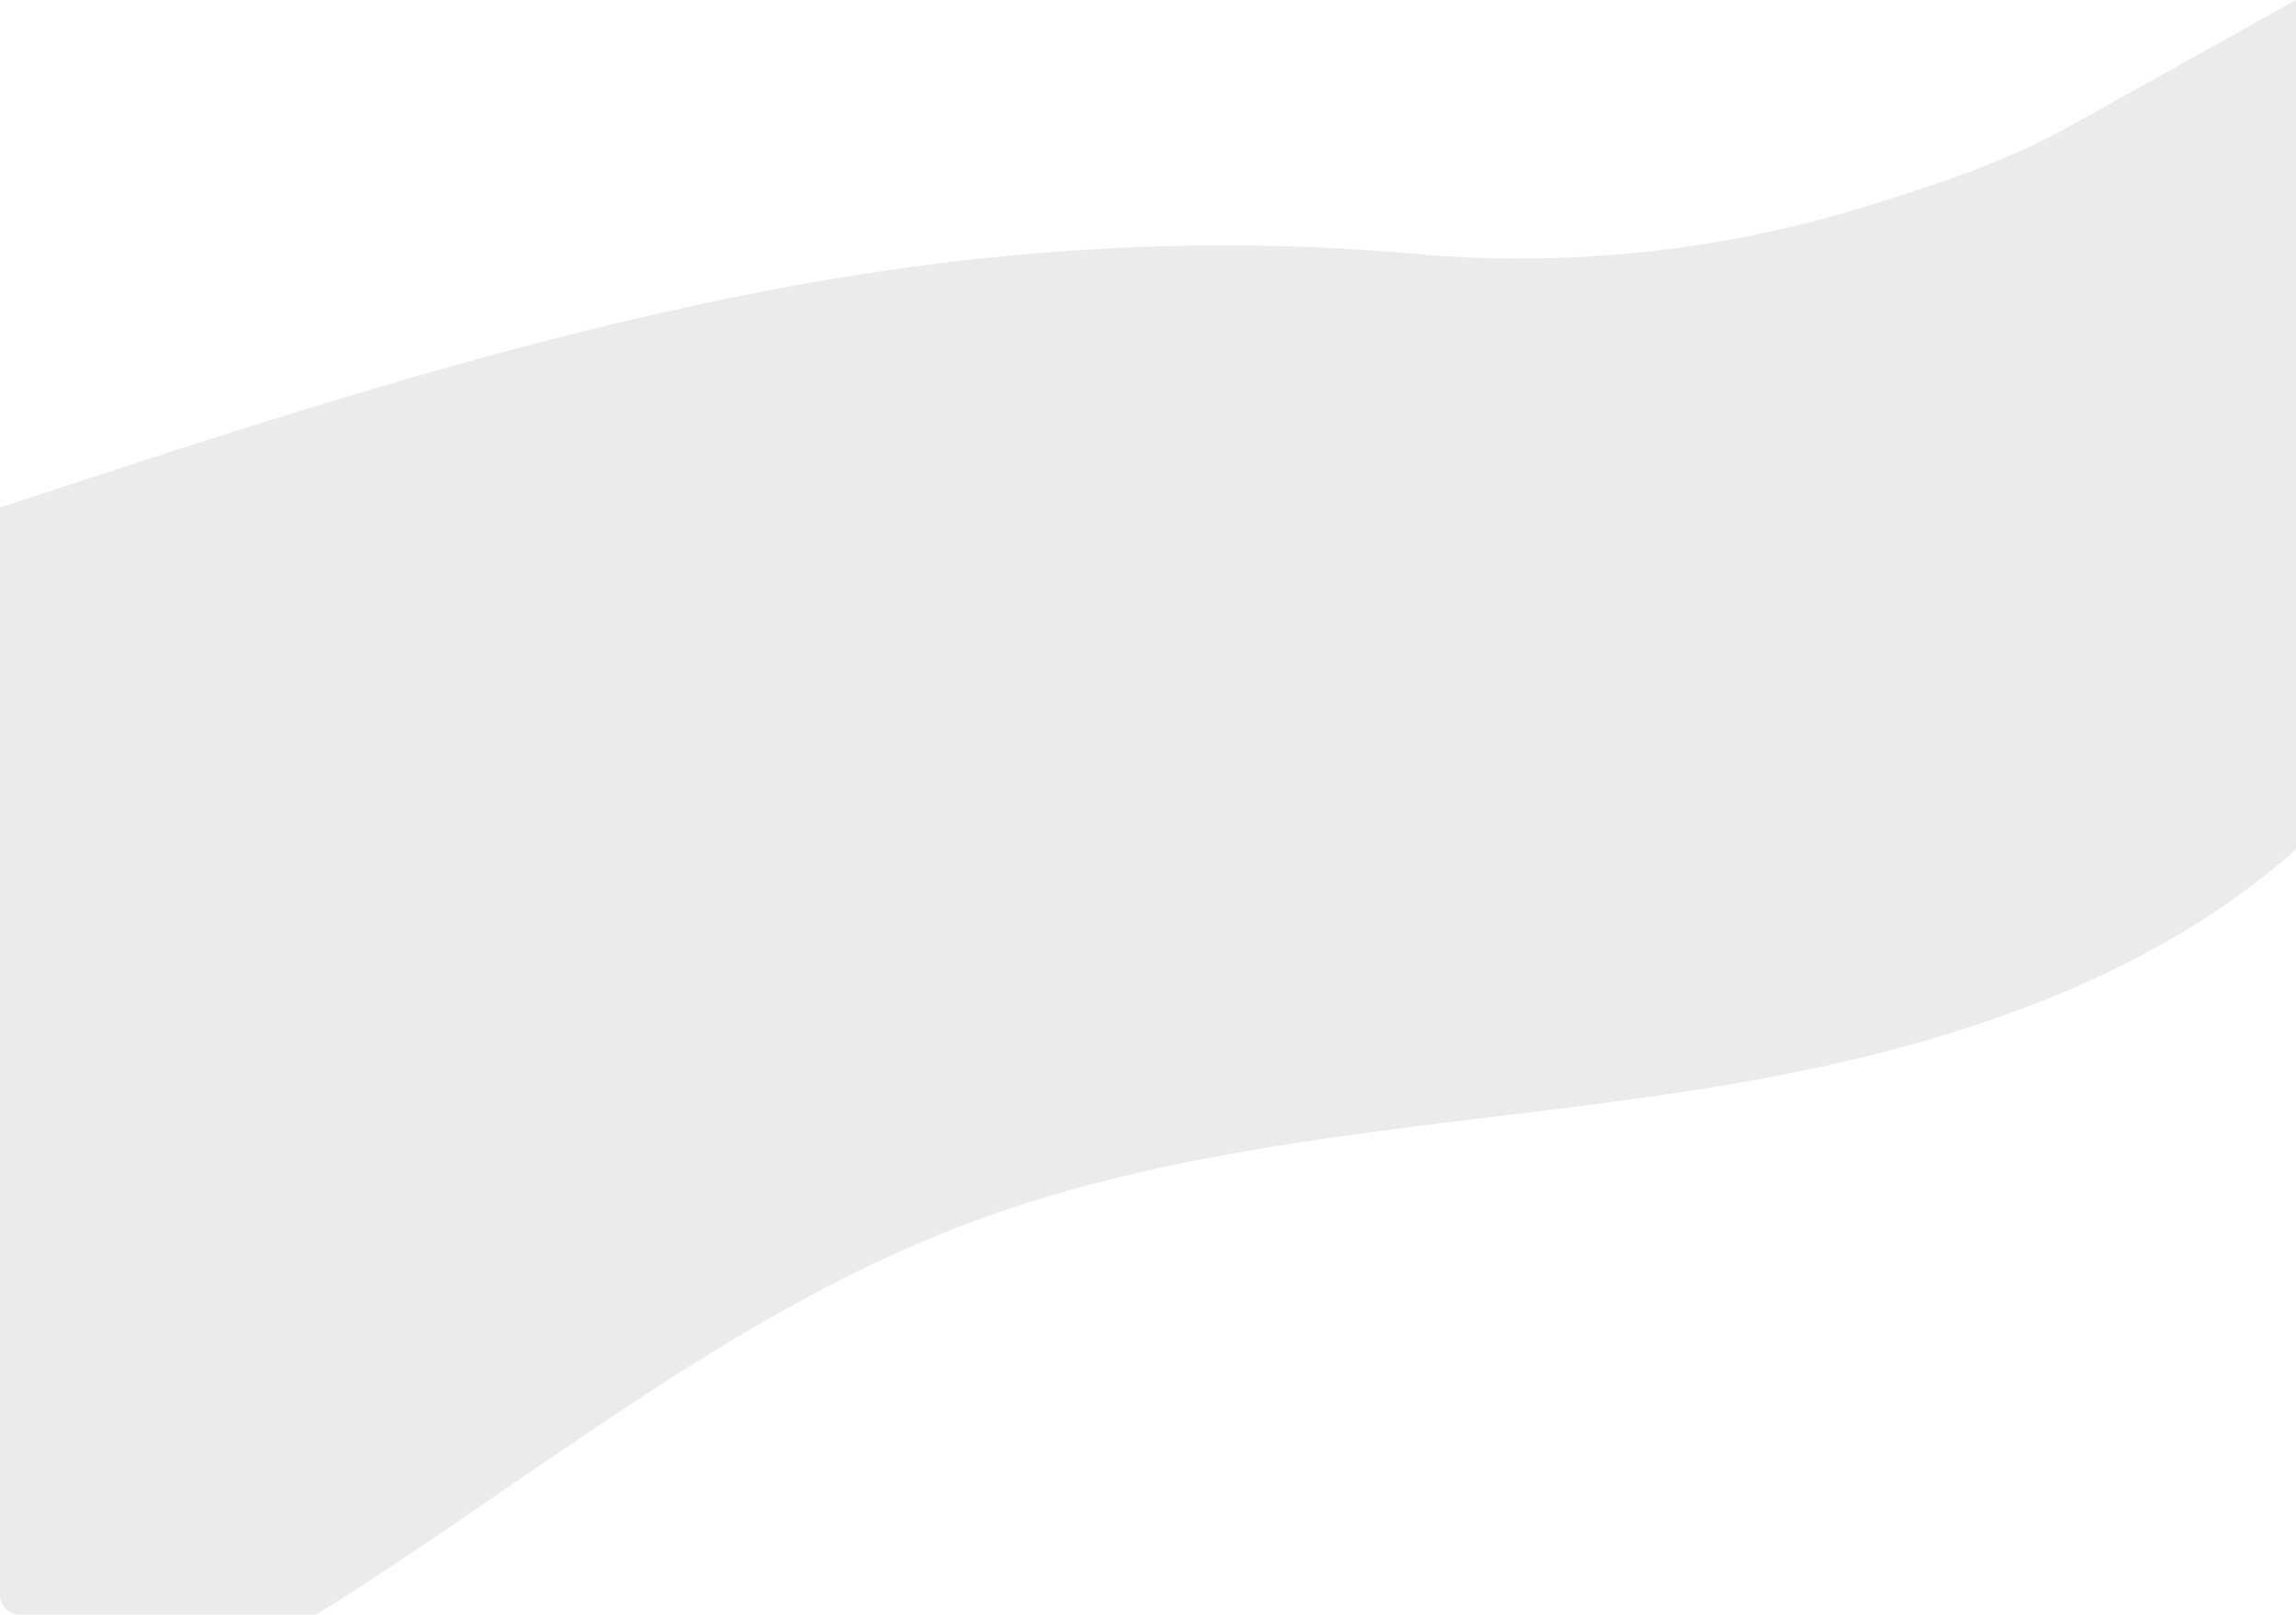 <!-- Generator: Adobe Illustrator 22.0.1, SVG Export Plug-In  -->
<svg version="1.1"
	 xmlns="http://www.w3.org/2000/svg" xmlns:xlink="http://www.w3.org/1999/xlink" xmlns:a="http://ns.adobe.com/AdobeSVGViewerExtensions/3.0/"
	 x="0px" y="0px" width="1159.9px" height="815.5px" viewBox="0 0 1159.9 815.5" style="enable-background:new 0 0 1159.9 815.5;"
	 xml:space="preserve">
<style type="text/css">
	.st0{opacity:0.2;}
	.st1{fill:#999999;}
</style>
<defs>
</defs>
<g class="st0">
	<path class="st1" d="M1159.9,0v429c-8.9,7.9-18.1,15.3-27.7,22.2c-26.7,19.5-55.9,35.3-86.3,48.4c-61.9,26.6-128.3,41.6-194.7,51.7
		c-123,18.7-249.9,23.4-366.1,68c-118.1,45.4-218,129.3-325.4,196.2H10c-5.5,0-10-4.5-10-10V256.3c0.6-0.1,1.3-0.3,2-0.6
		c134.9-44.4,270.3-89,410.2-113.4c99.9-17.4,201.8-23.2,302.6-14.1c77.5,7,156.4-1.5,230.6-24.8c34.7-10.9,68-21.7,99.6-39.3
		c37.6-21,75.1-41.9,112.7-62.9C1158.4,0.8,1159.1,0.4,1159.9,0z"/>
</g>
</svg>
